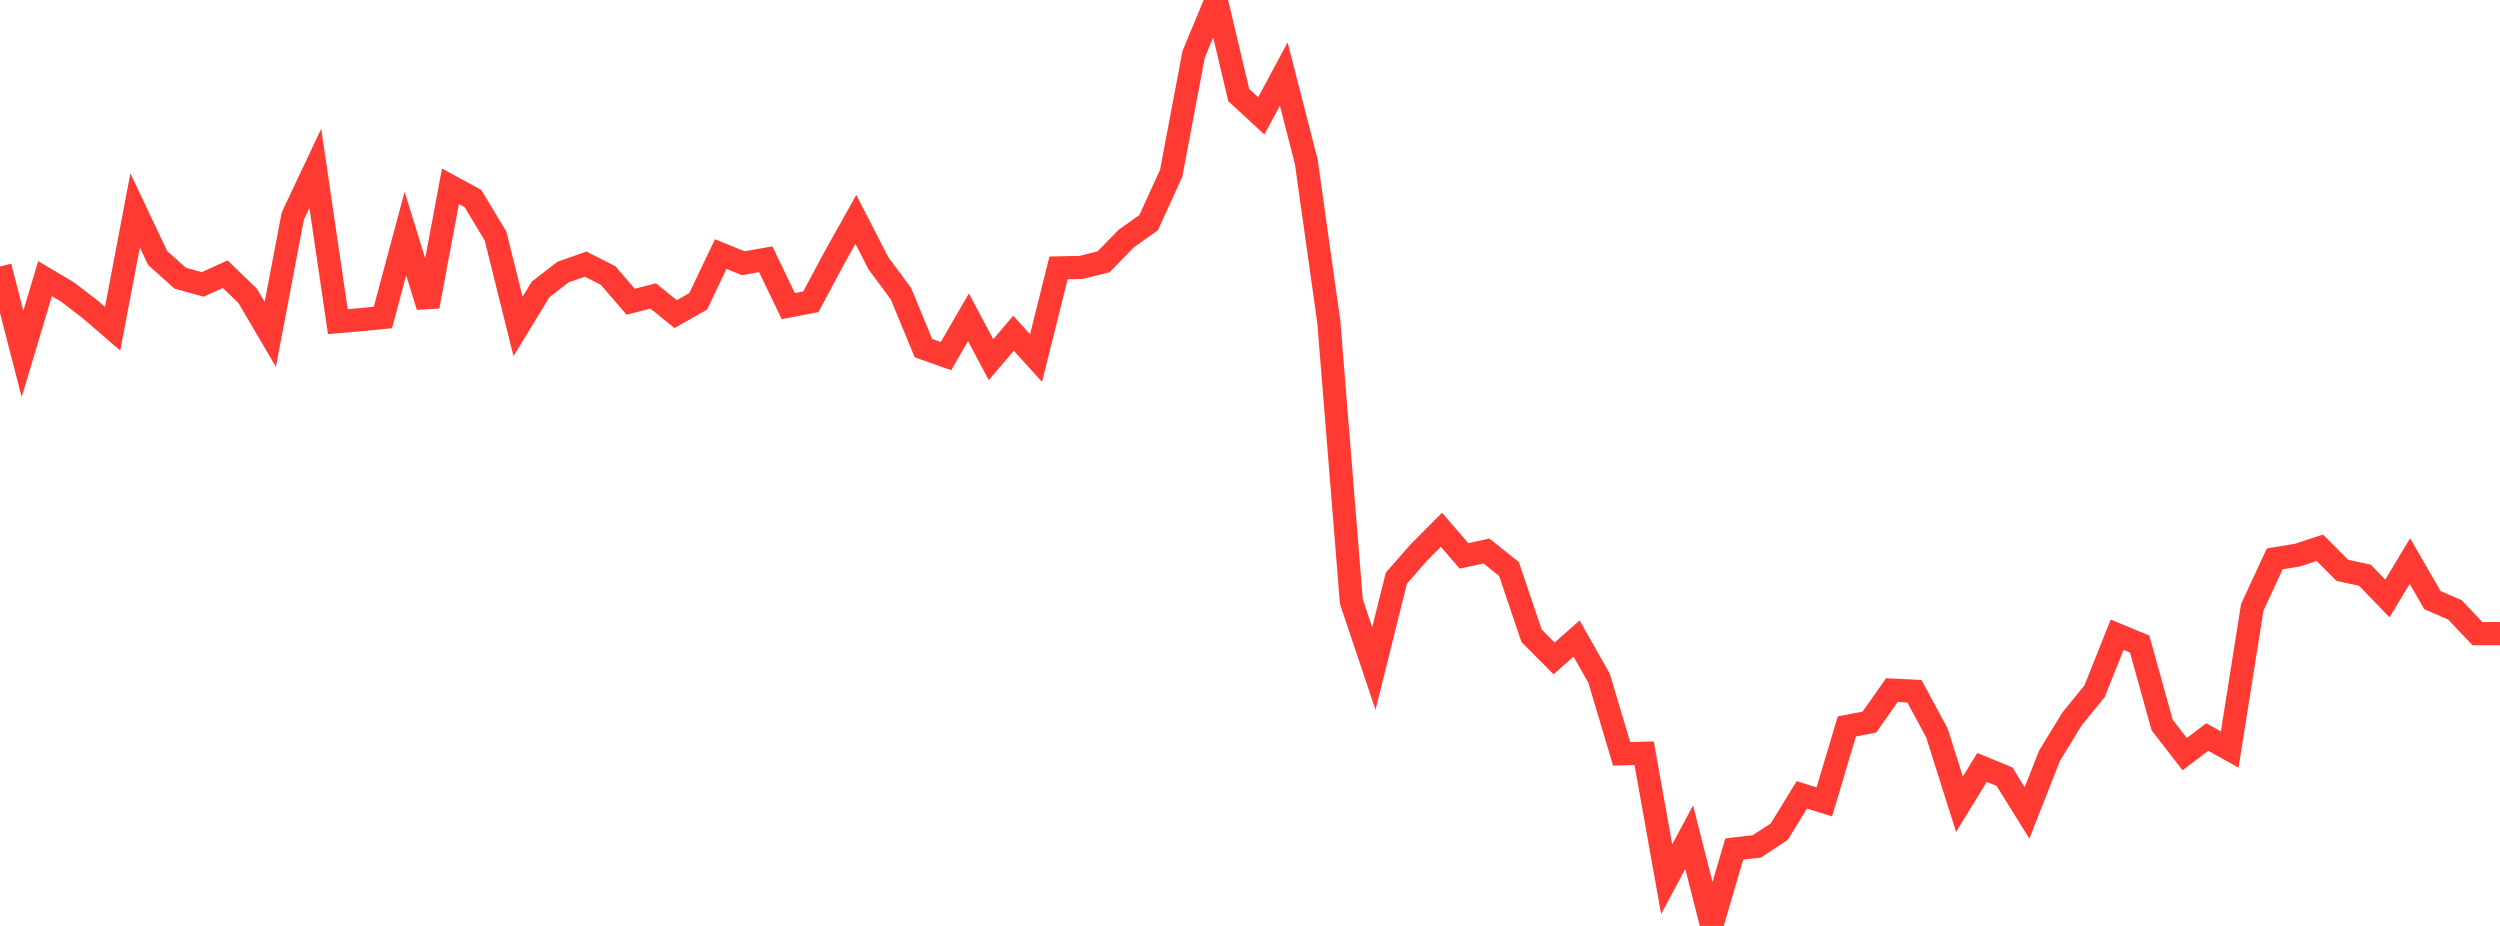 <?xml version="1.0" standalone="no"?>
<!DOCTYPE svg PUBLIC "-//W3C//DTD SVG 1.1//EN" "http://www.w3.org/Graphics/SVG/1.1/DTD/svg11.dtd">

<svg width="135" height="50" viewBox="0 0 135 50" preserveAspectRatio="none" 
  xmlns="http://www.w3.org/2000/svg"
  xmlns:xlink="http://www.w3.org/1999/xlink">


<polyline points="0.0, 14.394 1.216, 19.112 2.432, 15.048 3.649, 15.771 4.865, 16.702 6.081, 17.751 7.297, 11.362 8.514, 13.934 9.73, 15.021 10.946, 15.359 12.162, 14.807 13.378, 15.981 14.595, 18.058 15.811, 11.665 17.027, 9.089 18.243, 17.369 19.459, 17.263 20.676, 17.143 21.892, 12.61 23.108, 16.549 24.324, 10.062 25.541, 10.723 26.757, 12.741 27.973, 17.627 29.189, 15.629 30.405, 14.689 31.622, 14.261 32.838, 14.878 34.054, 16.293 35.27, 15.982 36.486, 16.962 37.703, 16.272 38.919, 13.72 40.135, 14.214 41.351, 14.001 42.568, 16.531 43.784, 16.296 45.0, 14.022 46.216, 11.846 47.432, 14.214 48.649, 15.855 49.865, 18.797 51.081, 19.23 52.297, 17.132 53.514, 19.423 54.73, 17.994 55.946, 19.335 57.162, 14.466 58.378, 14.441 59.595, 14.137 60.811, 12.885 62.027, 12.022 63.243, 9.357 64.459, 2.927 65.676, 0.0 66.892, 5.134 68.108, 6.257 69.324, 3.996 70.541, 8.744 71.757, 17.39 72.973, 32.484 74.189, 36.104 75.405, 31.218 76.622, 29.828 77.838, 28.607 79.054, 30.017 80.27, 29.755 81.486, 30.728 82.703, 34.33 83.919, 35.555 85.135, 34.482 86.351, 36.629 87.568, 40.705 88.784, 40.675 90.0, 47.478 91.216, 45.207 92.432, 50.0 93.649, 45.847 94.865, 45.705 96.081, 44.909 97.297, 42.925 98.514, 43.302 99.73, 39.227 100.946, 38.993 102.162, 37.265 103.378, 37.326 104.595, 39.581 105.811, 43.43 107.027, 41.441 108.243, 41.94 109.459, 43.897 110.676, 40.806 111.892, 38.818 113.108, 37.326 114.324, 34.277 115.541, 34.778 116.757, 39.154 117.973, 40.724 119.189, 39.8 120.405, 40.474 121.622, 32.794 122.838, 30.176 124.054, 29.979 125.27, 29.579 126.486, 30.799 127.703, 31.062 128.919, 32.317 130.135, 30.296 131.351, 32.405 132.568, 32.937 133.784, 34.218 135.0, 34.218" fill="none" stroke="#ff3a33" stroke-width="1.25"/>

</svg>